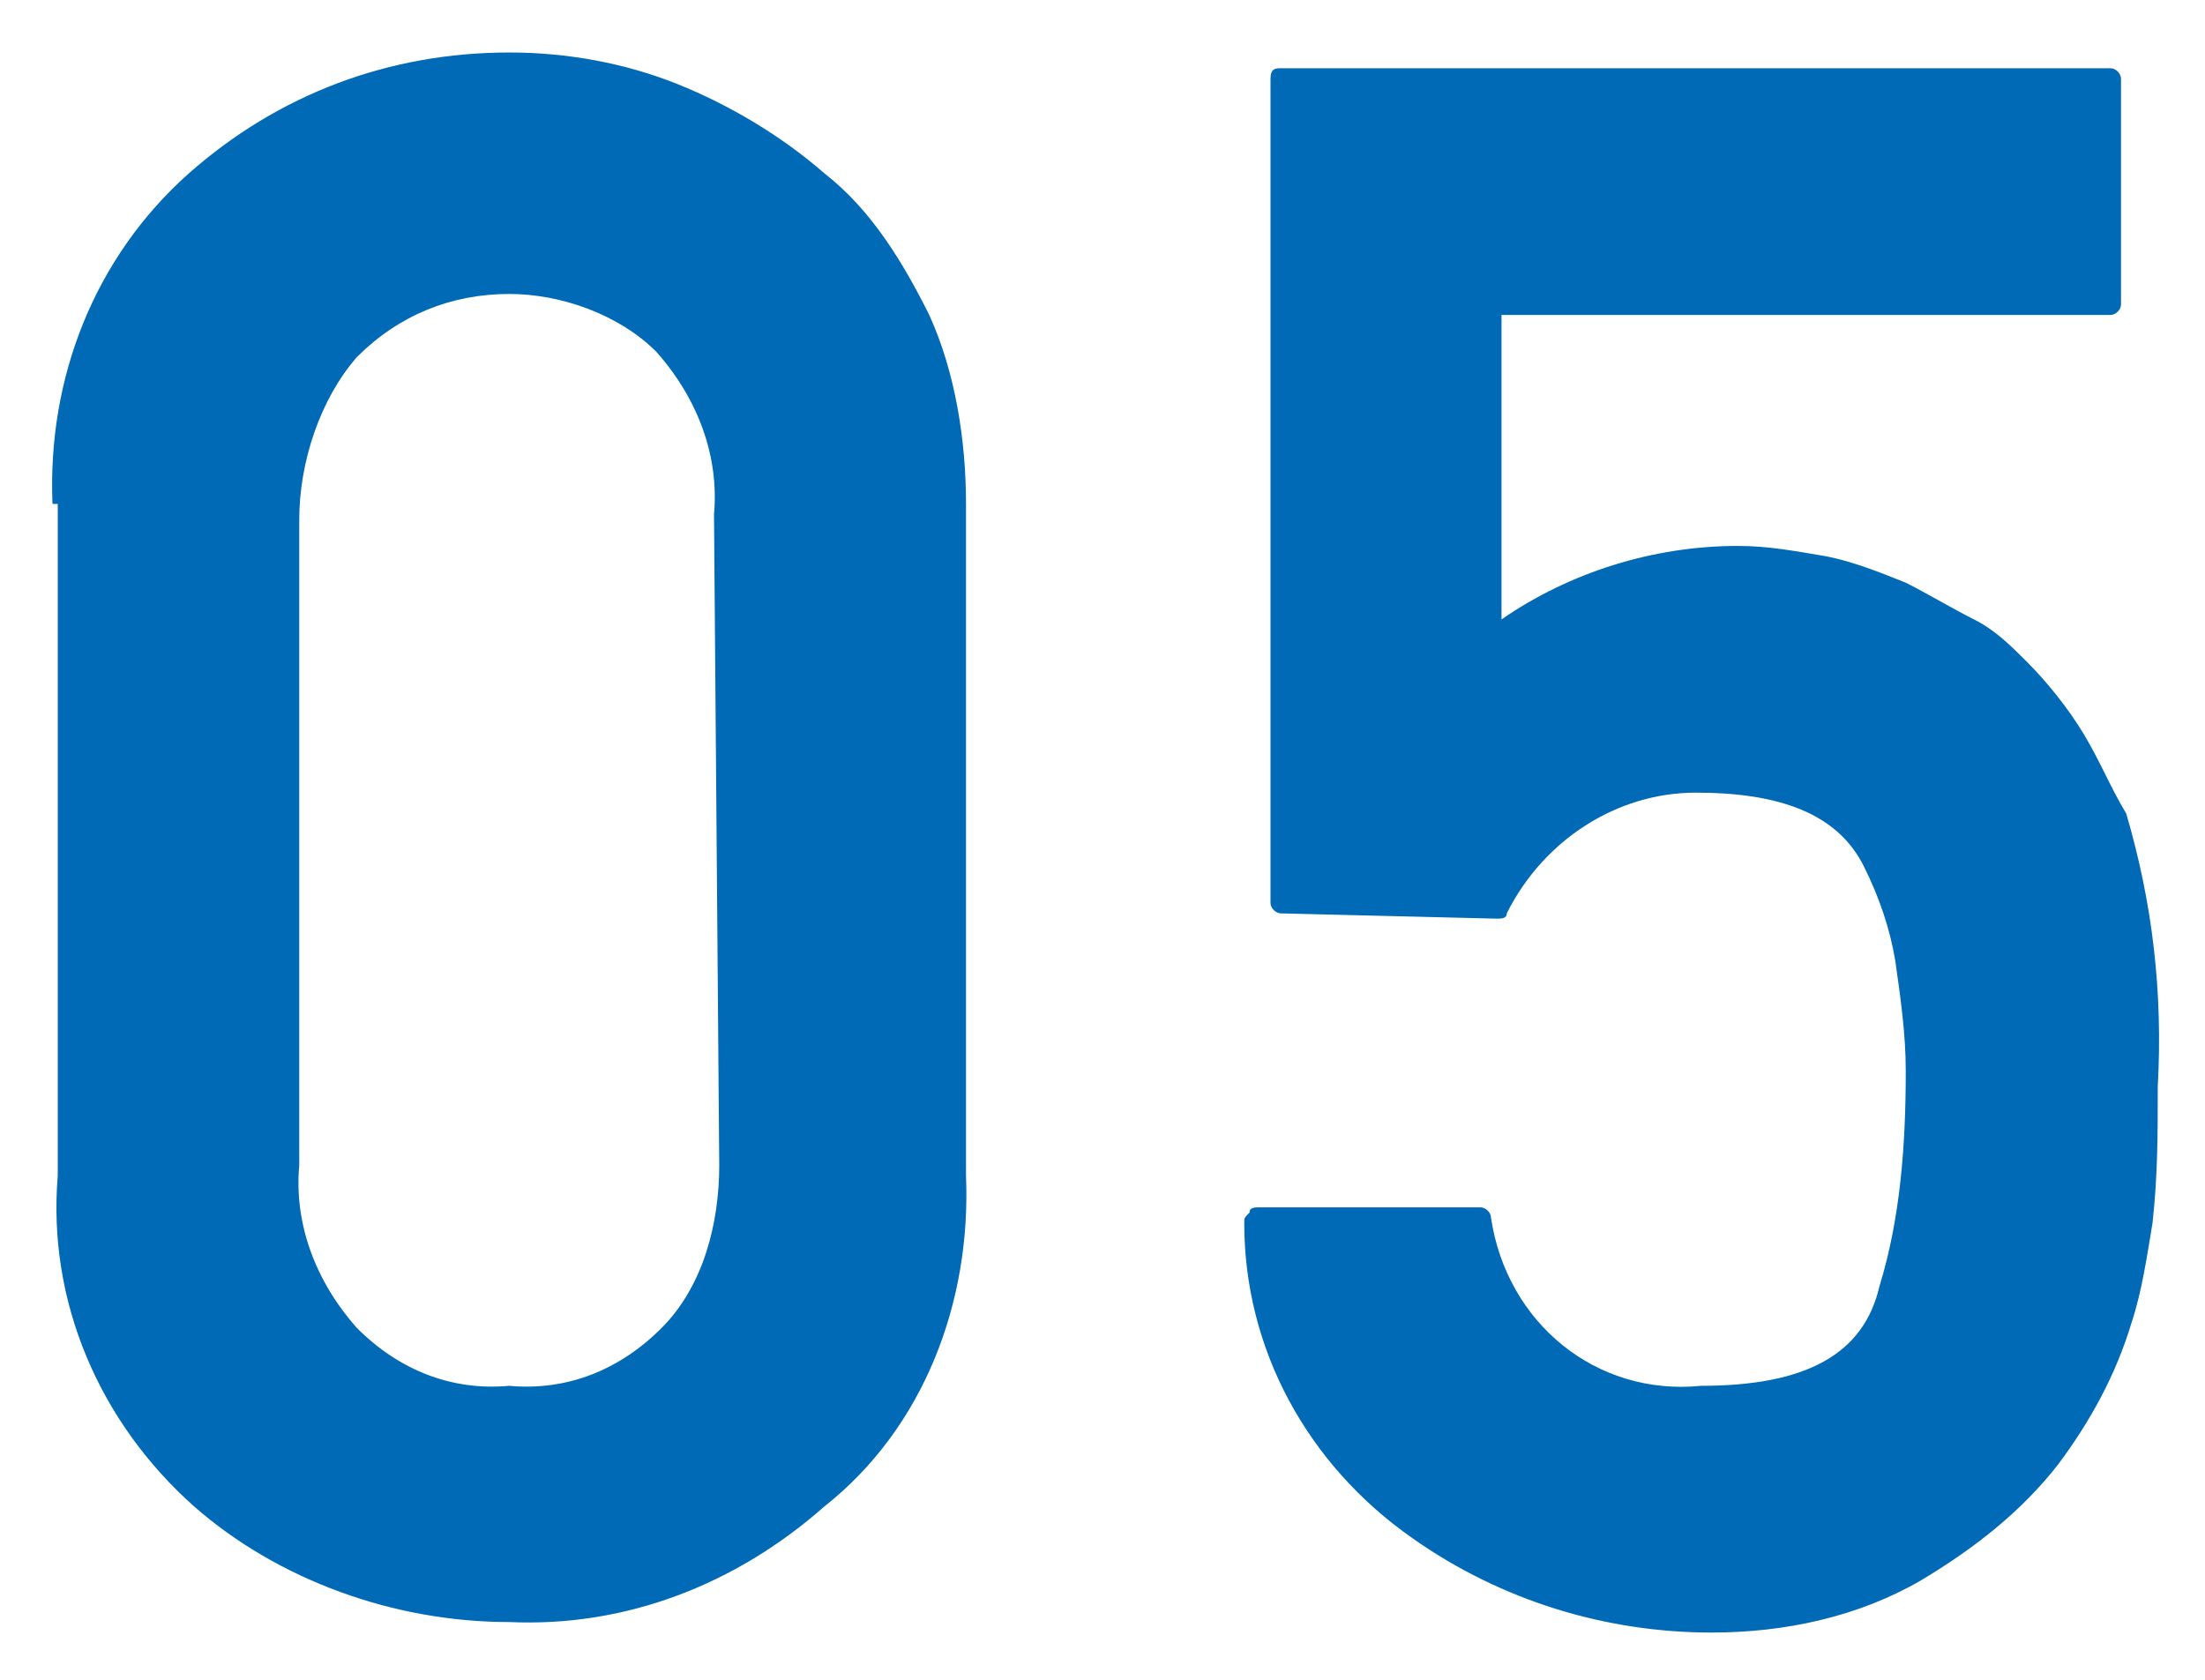 <?xml version="1.0" encoding="utf-8"?>
<!-- Generator: Adobe Illustrator 27.8.1, SVG Export Plug-In . SVG Version: 6.00 Build 0)  -->
<svg version="1.1" id="レイヤー_1" xmlns="http://www.w3.org/2000/svg" xmlns:xlink="http://www.w3.org/1999/xlink" x="0px"
	 y="0px" width="42px" height="32px" viewBox="0 0 42 32" style="enable-background:new 0 0 42 32;" xml:space="preserve">
<style type="text/css">
	.st0{fill:#006AB6;}
	.st1{display:none;fill:#006AB6;}
</style>
<g>
	<path id="_05" class="st0" d="M13.6,9.8c0.1-1.1-0.3-2.2-1.1-3.1C11.8,6,10.7,5.6,9.7,5.6C8.6,5.6,7.6,6,6.8,6.8
		c-0.7,0.8-1.1,2-1.1,3.1v12.3c-0.1,1.1,0.3,2.2,1.1,3.1c0.8,0.8,1.8,1.2,2.9,1.1c1.1,0.1,2.1-0.3,2.9-1.1c0.8-0.8,1.1-2,1.1-3.1
		L13.6,9.8z M1,9.6C0.9,7.2,1.8,4.9,3.6,3.3C5.3,1.8,7.4,1,9.7,1c1.1,0,2.2,0.2,3.2,0.6c1,0.4,2,1,2.8,1.7c0.9,0.7,1.5,1.7,2,2.7
		c0.5,1.1,0.7,2.4,0.7,3.6v12.8c0.1,2.4-0.8,4.8-2.7,6.3c-1.7,1.5-3.8,2.3-6,2.2c-2.2,0-4.4-0.8-6-2.2c-1.8-1.6-2.8-3.9-2.6-6.3V9.6
		z M24.4,17.4c-0.1,0-0.2-0.1-0.2-0.2c0,0,0,0,0-0.1V1.5c0-0.2,0.1-0.2,0.2-0.2h15.8c0.1,0,0.2,0.1,0.2,0.2c0,0,0,0,0,0.1v4.2
		c0,0.1-0.1,0.2-0.2,0.2c0,0,0,0-0.1,0H28.6v5.8c1.3-0.9,2.9-1.4,4.5-1.4c0.6,0,1.1,0.1,1.7,0.2c0.5,0.1,1,0.3,1.5,0.5
		c0.4,0.2,0.9,0.5,1.3,0.7c0.4,0.2,0.7,0.5,1,0.8c0.4,0.4,0.8,0.9,1.1,1.4c0.3,0.5,0.5,1,0.8,1.5c0.5,1.7,0.7,3.4,0.6,5.2
		c0,0.9,0,1.7-0.1,2.6c-0.1,0.6-0.2,1.3-0.4,1.9l0,0c-0.3,1-0.8,1.9-1.4,2.7c-0.7,0.9-1.6,1.6-2.6,2.2c-1.2,0.7-2.6,1-4,1
		c-2,0-4-0.6-5.7-1.8c-2-1.4-3.2-3.6-3.2-6c0-0.1,0-0.1,0.1-0.2c0-0.1,0.1-0.1,0.2-0.1h4.2c0.1,0,0.2,0.1,0.2,0.2c0.3,2,2,3.4,4,3.2
		c2,0,3.1-0.6,3.4-1.9c0.4-1.3,0.5-2.7,0.5-4.1c0-0.7-0.1-1.4-0.2-2.1c-0.1-0.6-0.3-1.2-0.6-1.8c-0.5-1-1.6-1.4-3.2-1.4
		c-1.5,0-2.9,0.9-3.6,2.3c0,0.1-0.1,0.1-0.2,0.1L24.4,17.4z"/>
	<path id="_04" class="st1" d="M13.3,9.8c0.1-1.1-0.3-2.2-1-3.1C11.5,6,10.5,5.6,9.4,5.6c-1,0-2.1,0.4-2.8,1.1c-0.7,0.9-1.1,2-1,3.1
		v12.3c-0.1,1.1,0.3,2.2,1,3.1c0.7,0.7,1.7,1.1,2.8,1.1c1,0,2.1-0.4,2.8-1.1c0.7-0.9,1.1-2,1-3.1L13.3,9.8z M1,9.6
		C0.9,7.2,1.8,4.9,3.6,3.3C5.2,1.8,7.3,1,9.4,1c1.1,0,2.1,0.2,3.1,0.6c1,0.4,1.9,1,2.8,1.7C16.2,4,16.8,4.9,17.3,6
		c0.5,1.2,0.7,2.4,0.7,3.6v12.8c0.1,2.4-0.8,4.7-2.6,6.3c-1.6,1.5-3.7,2.3-5.9,2.2c-2.2,0-4.3-0.8-5.9-2.2c-1.8-1.6-2.7-3.9-2.6-6.3
		V9.6z M22.2,26.5c-0.1,0-0.2-0.1-0.2-0.2c0,0,0,0,0-0.1v-4l9.7-20.8c0,0,0.1-0.1,0.1-0.1c0,0,0.1,0,0.1-0.1h4.6
		c0.1,0,0.2,0,0.2,0.1c0,0.1,0.1,0.2,0,0.2l-9.6,20.4h6.9v-8.1c0-0.1,0.1-0.2,0.2-0.2h4.1c0.2,0,0.2,0.1,0.2,0.2v8.1h2.1
		c0.1,0,0.2,0.1,0.2,0.2v3.9c0,0.2-0.1,0.2-0.2,0.2h-2.1v4.1c0,0.1-0.1,0.2-0.2,0.2c0,0,0,0-0.1,0h-4.1c-0.1,0-0.2-0.1-0.2-0.2
		c0,0,0,0,0-0.1v-4.1H22.2z"/>
	<path id="_03" class="st1" d="M13.8,9.8c0.1-1.1-0.3-2.2-1.1-3.1C11.9,6,10.9,5.6,9.8,5.6C8.7,5.6,7.7,6,6.9,6.8
		c-0.8,0.8-1.1,2-1.1,3.1v12.3c-0.1,1.1,0.3,2.3,1.1,3.1c0.8,0.8,1.8,1.2,2.9,1.1c1.1,0.1,2.1-0.3,2.9-1.1c0.8-0.8,1.2-2,1.1-3.1
		L13.8,9.8z M1,9.6C0.9,7.2,1.8,4.8,3.7,3.3C5.4,1.8,7.5,1,9.8,1C10.9,1,12,1.2,13,1.6c1,0.4,2,1,2.9,1.7c0.9,0.7,1.6,1.7,2,2.7
		c0.5,1.1,0.7,2.4,0.7,3.6v12.8c0.1,2.4-0.9,4.8-2.7,6.3C14.2,30.2,12,31,9.8,31c-2.2,0-4.4-0.8-6.1-2.2c-1.8-1.6-2.8-3.9-2.7-6.3
		L1,9.6z M30,17.6c-0.1,0-0.2-0.1-0.3-0.2c0,0,0,0,0-0.1v-3.6c0-0.1,0.1-0.2,0.2-0.2c0,0,0,0,0.1,0h1.5c1.2,0.1,2.3-0.3,3.2-1.1
		c0.8-0.7,1.2-1.7,1.2-2.8c0-1.1-0.4-2.1-1.2-2.8c-0.8-0.8-1.8-1.2-2.9-1.2c-0.9,0-1.7,0.3-2.4,0.8C28.5,7.1,28,8,27.8,9
		c0,0.1,0,0.1-0.1,0.1c0,0-0.1,0.1-0.1,0.1h-4.3c-0.1,0-0.1,0-0.2-0.1C23,9,23,9,23,8.9c0.2-2.1,1.1-4.1,2.7-5.5
		C27.3,1.8,29.4,1,31.5,1c1.3,0,2.5,0.2,3.7,0.7c1.1,0.4,2.1,1.1,2.9,2c0.8,0.8,1.4,1.8,1.8,2.8c0.4,1,0.6,2,0.6,3.1
		c0,1.2-0.2,2.3-0.7,3.4c-0.2,0.5-0.6,1-0.9,1.4c-0.4,0.5-0.9,0.9-1.4,1.2c1.1,0.7,1.9,1.7,2.5,2.8c0.5,1.1,0.8,2.3,0.8,3.6
		c0.1,2.5-0.9,4.9-2.7,6.7c-1.8,1.7-4.2,2.5-6.6,2.5c-1,0-2-0.2-3-0.5c-1-0.3-1.9-0.8-2.7-1.5c-0.8-0.7-1.5-1.5-2-2.4
		c-0.5-1-0.9-2.1-1.1-3.3c0-0.2,0.1-0.3,0.3-0.3h4.3c0.1,0,0.2,0.1,0.2,0.2c0.2,0.4,0.4,0.9,0.6,1.3c0.2,0.4,0.5,0.7,0.9,1
		c0.3,0.3,0.7,0.5,1.2,0.6c0.5,0.2,1,0.2,1.6,0.2c1.1,0,2.2-0.4,3-1.2c0.9-0.8,1.4-2,1.3-3.2c0.1-1.2-0.4-2.4-1.3-3.2
		c-0.8-0.8-1.9-1.2-3.1-1.2L30,17.6z"/>
	<path id="_02" class="st1" d="M13.7,9.9c0.1-1.1-0.3-2.2-1.1-3.1C11.8,6,10.8,5.6,9.7,5.7C8.6,5.6,7.6,6,6.8,6.8
		c-0.8,0.8-1.1,2-1.1,3.1v12.3c-0.1,1.1,0.3,2.3,1.1,3.1c0.8,0.8,1.8,1.2,2.9,1.1c1.1,0.1,2.1-0.3,2.9-1.1c0.8-0.8,1.2-2,1.1-3.1
		L13.7,9.9z M1,9.6C0.9,7.2,1.8,4.8,3.7,3.3C5.3,1.8,7.5,1,9.7,1c1.1,0,2.2,0.2,3.2,0.6c1,0.4,2,1,2.8,1.7c0.9,0.7,1.6,1.7,2,2.7
		c0.5,1.1,0.7,2.4,0.7,3.6v12.8c0.1,2.4-0.9,4.8-2.7,6.3c-1.7,1.5-3.8,2.3-6.1,2.2c-2.2,0-4.4-0.8-6.1-2.2c-1.8-1.6-2.8-3.9-2.7-6.3
		V9.6z M23.7,30.8c-0.1,0-0.2-0.1-0.3-0.2c0,0,0,0,0-0.1v-4l11.7-14.3v0c0.4-0.4,0.7-0.9,0.8-1.5c0.1-0.4,0.2-0.9,0.2-1.3
		c0-1-0.4-1.9-1-2.6c-0.7-0.8-1.7-1.3-2.8-1.2c-1,0-2.1,0.4-2.8,1.1c-0.4,0.3-0.7,0.8-0.9,1.3c-0.2,0.5-0.3,1.1-0.4,1.6
		c0,0.1,0,0.1-0.1,0.2c-0.1,0-0.1,0.1-0.2,0.1h-4.3c-0.1,0-0.2-0.1-0.3-0.2c0,0,0,0,0-0.1c0-2.3,0.9-4.5,2.5-6.1
		c1.6-1.6,3.8-2.5,6-2.5c2.4-0.1,4.7,0.9,6.4,2.5h0c1.7,1.6,2.6,3.7,2.6,6c0,1-0.1,1.9-0.5,2.8c-0.3,0.9-0.8,1.7-1.4,2.4v0
		c-0.8,1-1.6,1.9-2.3,2.9c-0.8,0.9-1.5,1.9-2.3,2.8l-2.3,2.8c-0.8,0.9-1.6,1.9-2.3,2.9h10.9c0.1,0,0.2,0.1,0.3,0.2c0,0,0,0,0,0.1
		v4.1c0,0.1-0.1,0.2-0.2,0.2c0,0,0,0-0.1,0L23.7,30.8z"/>
	<path id="_01" class="st1" d="M13.7,9.8c0.1-1.1-0.3-2.2-1.1-3.1C11.9,6,10.8,5.6,9.7,5.6C8.7,5.6,7.6,6,6.9,6.8
		c-0.8,0.8-1.1,2-1.1,3.1v12.3c-0.1,1.1,0.3,2.3,1.1,3.1c0.8,0.8,1.8,1.2,2.9,1.1c1.1,0.1,2.1-0.3,2.9-1.1c0.8-0.8,1.2-2,1.1-3.1
		V9.8z M1,9.6C0.9,7.2,1.8,4.8,3.7,3.3C5.3,1.8,7.5,1,9.7,1c1.1,0,2.2,0.2,3.2,0.6c1,0.4,2,1,2.8,1.7c0.9,0.7,1.6,1.7,2,2.7
		c0.5,1.1,0.7,2.4,0.7,3.6v12.8c0.1,2.4-0.9,4.8-2.7,6.3C14.1,30.2,12,31,9.7,31c-2.2,0-4.4-0.8-6.1-2.2c-1.8-1.6-2.8-3.9-2.7-6.3
		V9.6z M29.4,30.8c-0.1,0-0.2-0.1-0.3-0.2c0,0,0,0,0-0.1V6.4c-0.6,0.5-1.3,0.9-1.9,1.4c-0.6,0.5-1.3,0.9-1.9,1.4
		c-0.1,0.1-0.2,0.1-0.3,0c-0.1,0-0.1-0.1-0.1-0.2V4.5c0,0,0-0.1,0-0.1c0,0,0-0.1,0.1-0.1l4.3-3h4.4c0.1,0,0.2,0.1,0.3,0.2
		c0,0,0,0,0,0.1v29.1c0,0.1-0.1,0.2-0.2,0.2c0,0,0,0-0.1,0L29.4,30.8z"/>
</g>
</svg>
